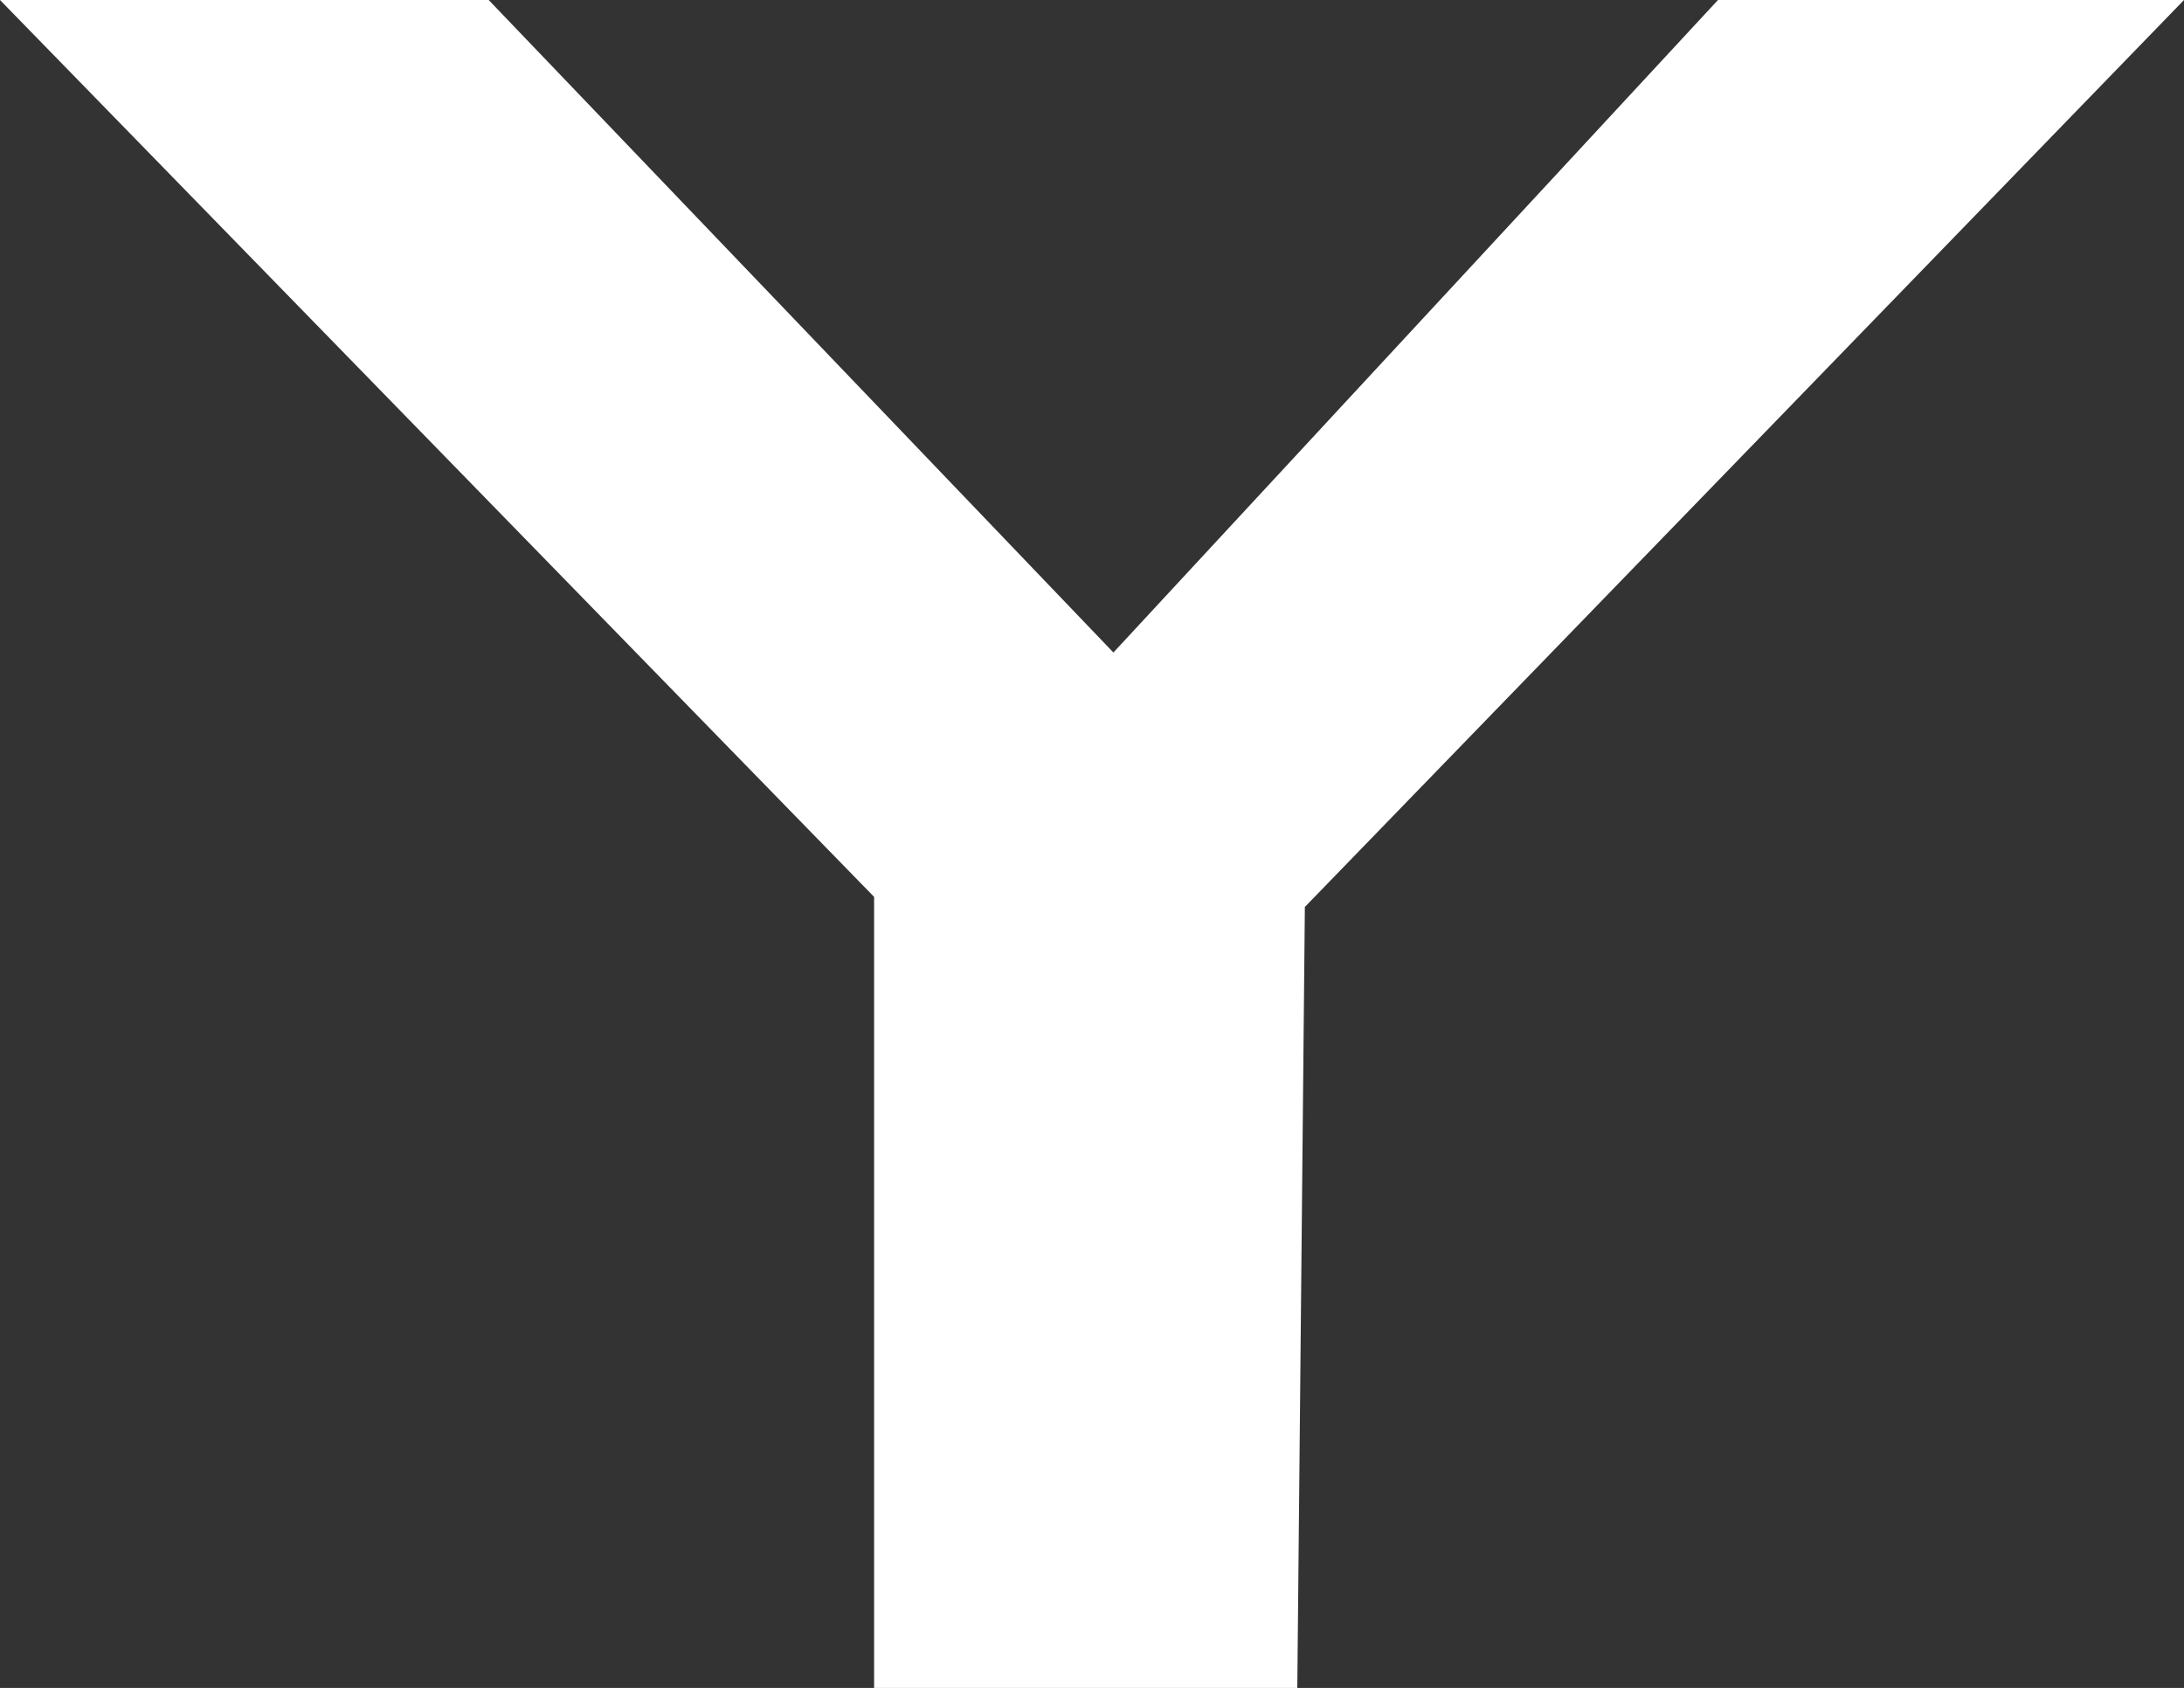 <?xml version="1.0" encoding="UTF-8" standalone="no"?>
<svg xmlns:xlink="http://www.w3.org/1999/xlink" height="33.5px" width="43.35px" xmlns="http://www.w3.org/2000/svg">
  <rect width="100%" height="100%" fill="#333333" stroke="none"/>
  <g transform="matrix(1.0, 0.0, 0.0, 1.0, 21.65, 16.75)">
    <path d="M21.7 -16.75 L4.25 1.25 4.1 16.75 -4.3 16.75 -4.3 1.05 -21.65 -16.75 -11.95 -16.75 0.45 -3.8 12.45 -16.75 21.7 -16.75" fill="#ffffff" fill-rule="evenodd" stroke="none"/>
  </g>
</svg>
